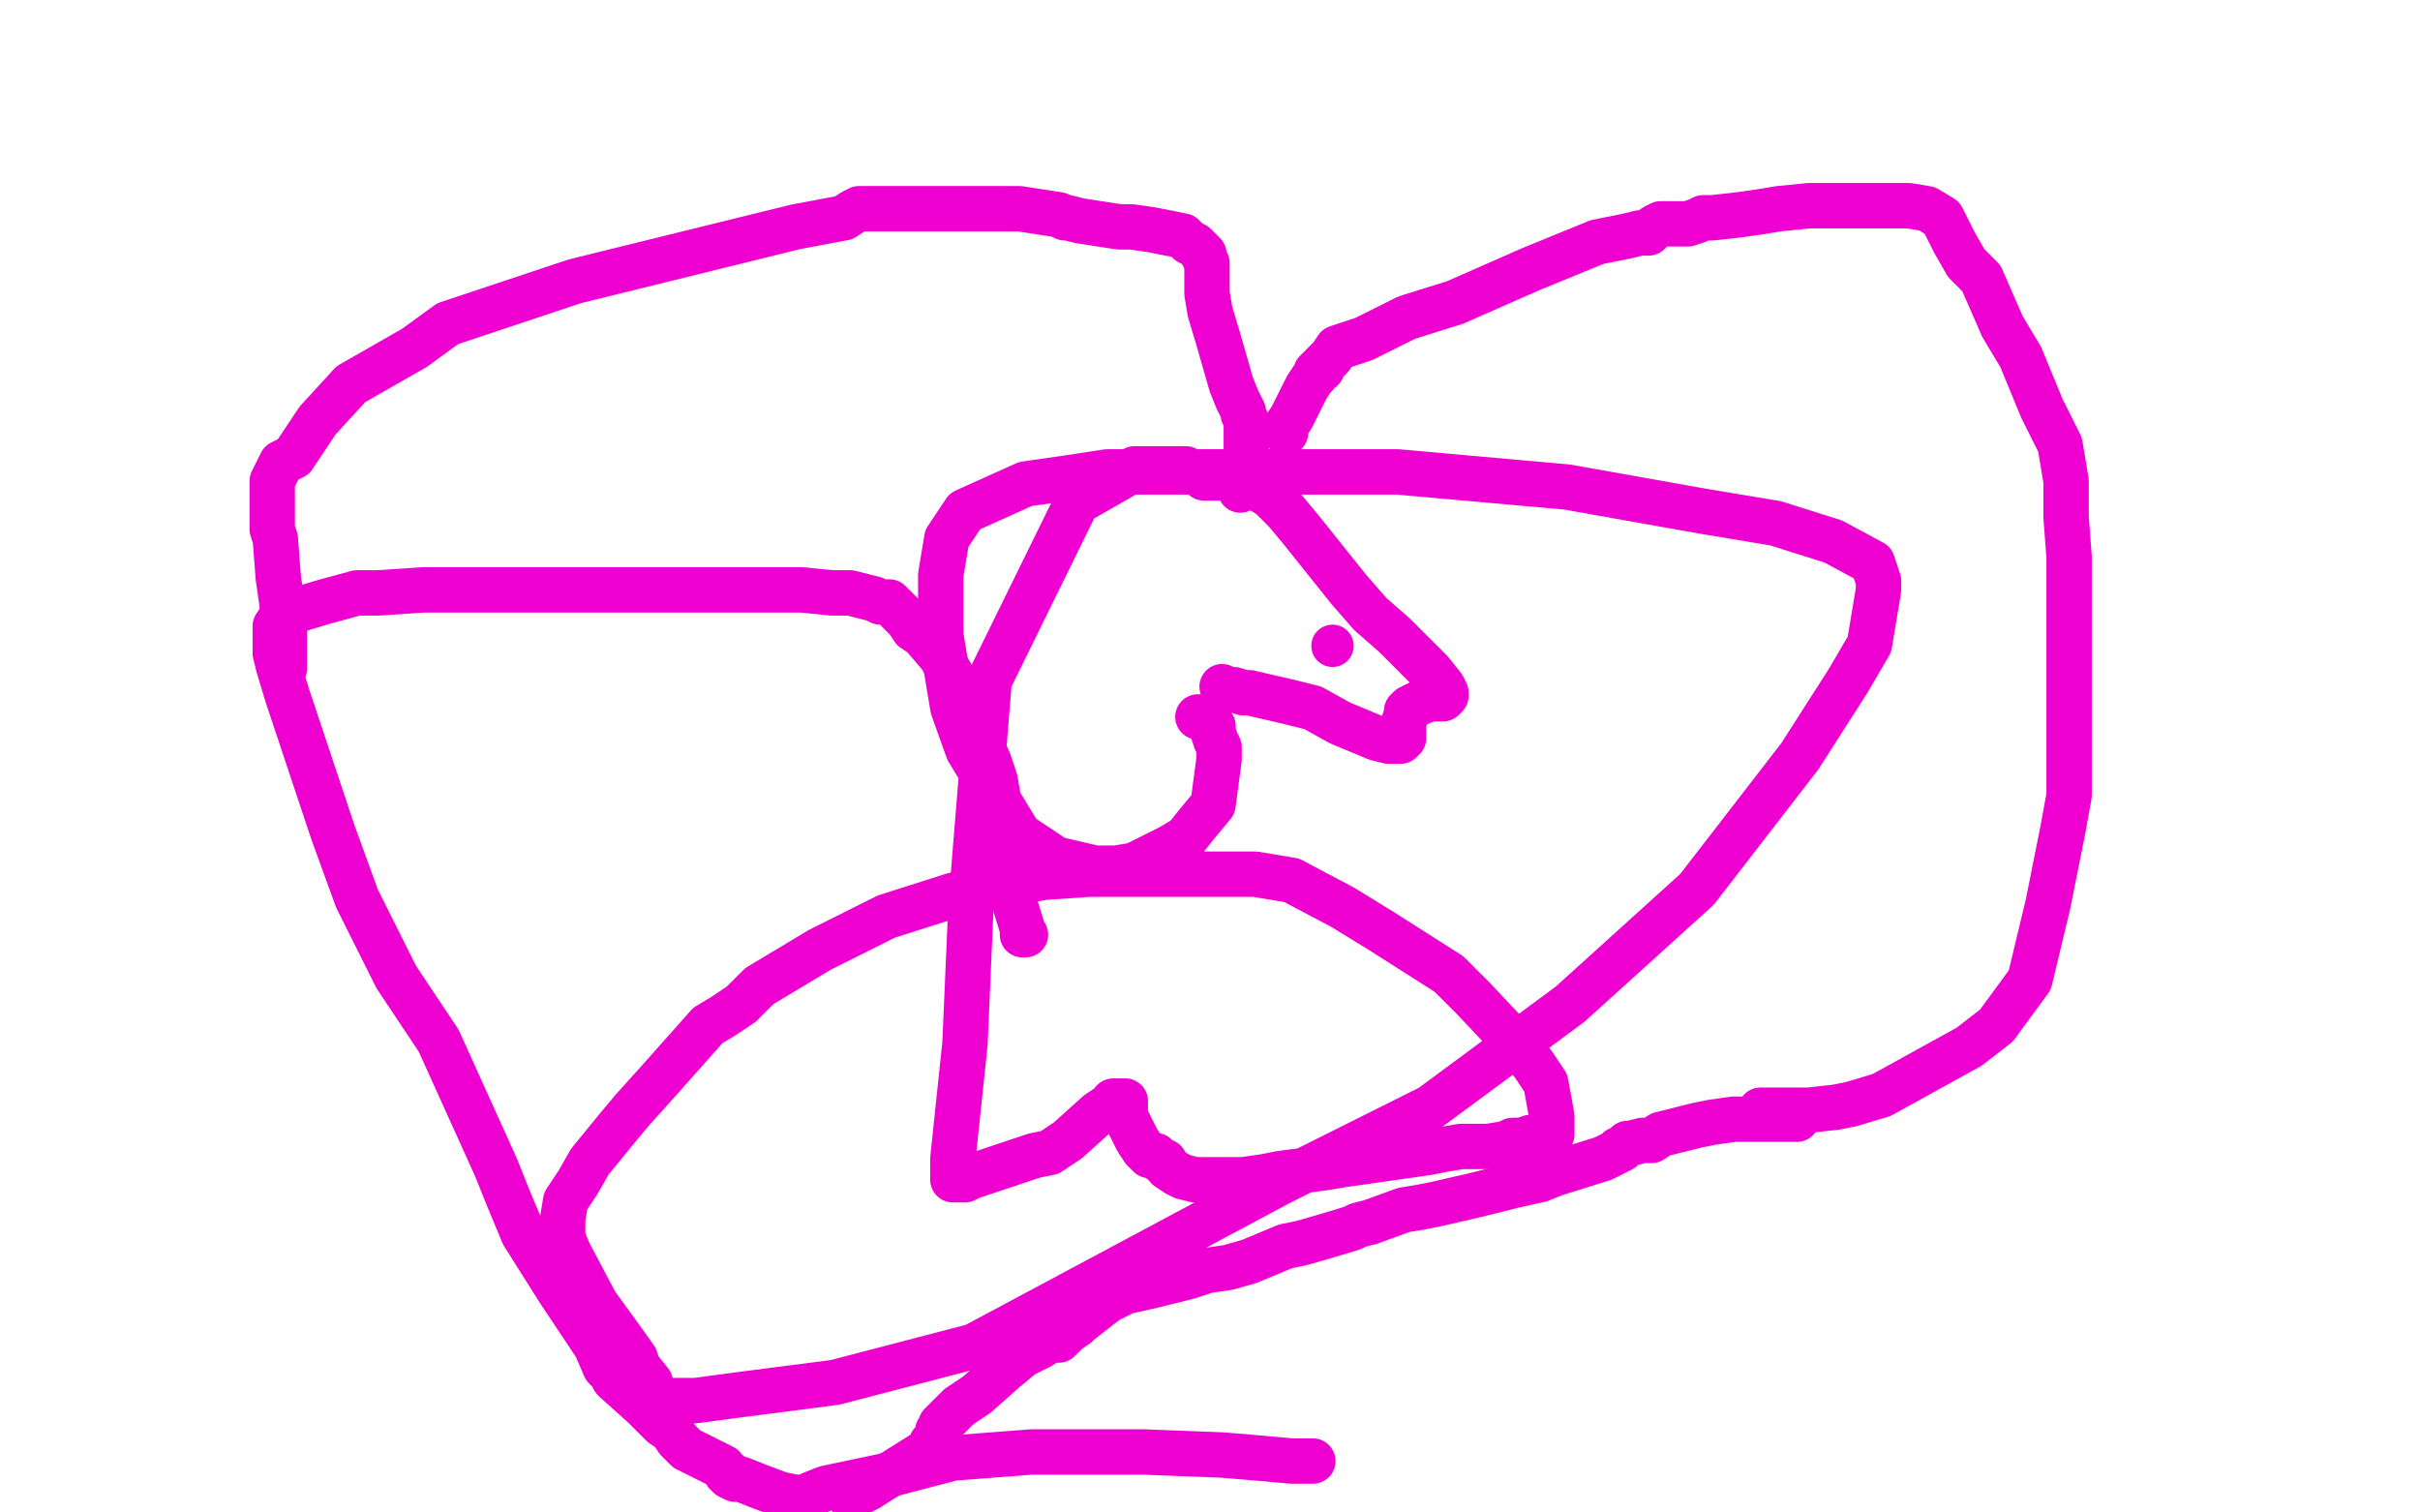 <?xml version="1.0" standalone="no"?>
<!DOCTYPE svg PUBLIC "-//W3C//DTD SVG 1.1//EN"
"http://www.w3.org/Graphics/SVG/1.1/DTD/svg11.dtd">

<svg width="800" height="500" version="1.1" xmlns="http://www.w3.org/2000/svg" xmlns:xlink="http://www.w3.org/1999/xlink" style="stroke-antialiasing: false"><desc>This SVG has been created on https://colorillo.com/</desc><rect x='0' y='0' width='800' height='500' style='fill: rgb(255,255,255); stroke-width:0' /><circle cx="440.5" cy="213.5" r="7" style="fill: #ed00d0; stroke-antialiasing: false; stroke-antialias: 0; opacity: 1.0"/>
<polyline points="396,237 397,237 397,237 398,237 398,237 400,238 400,238 400,239 400,239 401,240 401,240 401,242 402,245 403,247 403,251 401,266 396,272 392,277 387,280 375,286 369,287 362,287 349,284 343,280 337,276 320,248 315,234 311,210 311,190 313,178 319,169 339,160 353,158 366,156 386,156 420,156 440,156 462,156 518,161 563,169 587,173 606,179 619,186 621,192 621,195 618,213 611,225 595,250 561,294 519,332 473,366 423,391 322,445 276,457 245,461 230,463 218,463 216,461 215,457 211,452 210,449 205,442 197,431 188,414 186,409 186,403 187,397 189,394 191,391 195,384 204,373 209,367 218,357 234,339 239,336 245,332 251,326 271,314 281,309 293,303 315,296 327,293 340,291 345,290 360,289 368,289 375,289 387,289 407,289 415,289 427,291 444,300 457,308 479,322 487,330 503,347 507,352 511,358 513,369 513,371 513,373 513,374 513,375 512,375 512,376 511,376 510,376 509,376 506,376 503,377 500,377 498,378 492,379 489,379 487,379 483,379 477,380 472,381 465,382 451,384 444,385 438,386 423,388 418,389 411,390 407,390 398,390 395,390 391,389 389,388 386,386 385,384 384,384 382,382 380,382 378,380 376,377 373,371 372,369 372,368 372,367 372,365 372,364 371,364 370,364 369,364 368,364 368,365 366,366 363,368 353,377 347,381 342,382 330,386 324,388 321,389 319,390 316,390 315,390 315,388 315,383 319,345 321,299 327,225 356,166 370,158 375,155 380,155 390,155 392,155 394,156 397,157 398,158 399,158 400,158 408,158 412,159 415,161 420,164 425,169 430,175 446,195 453,203 461,210 473,222 477,227 478,229 478,230 477,231 473,231 470,232 466,234 465,235 465,236 464,239 464,243 464,244 463,245 462,245 459,245 455,244 443,239 434,234 426,232 413,229 411,229 408,228 405,228 404,227" style="fill: none; stroke: #ed00d0; stroke-width: 15; stroke-linejoin: round; stroke-linecap: round; stroke-antialiasing: false; stroke-antialias: 0; opacity: 1.0"/>
<polyline points="434,483 433,483 433,483 432,483 432,483 431,483 431,483 427,483 427,483 416,482 416,482 404,481 378,480 368,480 364,480 361,480 357,480 356,480 355,480 354,480 353,480 349,480 341,480 315,482 292,488 273,492 268,494 266,495 265,495 264,495 263,495 258,494 250,491 245,489 243,489 241,488 241,487 240,487 239,485 235,483 229,480 227,479 226,478 225,477 224,476 222,473 219,471 213,465 203,456 202,454 200,452 197,445 193,439 189,433 185,427 173,408 168,396 164,386 145,344 131,323 118,297 110,275 95,230 92,220 91,216 91,210 91,208 91,207 93,204 97,202 107,199 118,196 125,196 140,195 154,195 179,195 190,195 197,195 210,195 218,195 225,195 234,195 237,195 240,195 244,195 253,195 260,195 265,195 275,196 277,196 281,196 289,198 291,199 294,199 298,203 300,205 302,208 305,210 311,217 315,224 318,231 322,240 324,245 327,252 329,258 330,264 330,267 331,274 332,287 333,291 334,294 338,307 338,309 339,309" style="fill: none; stroke: #ed00d0; stroke-width: 15; stroke-linejoin: round; stroke-linecap: round; stroke-antialiasing: false; stroke-antialias: 0; opacity: 1.0"/>
<polyline points="93,223 94,221 94,221 94,217 94,217 94,210 94,210 94,205 94,205 93,198 93,198 92,191 92,191 91,178 91,178 90,175 90,172 90,166 90,161 90,159 93,153 97,151 101,145 105,139 116,127 137,115 148,107 190,93 263,75 279,72 282,70 284,69 285,69 286,69 291,69 299,69 312,69 337,69 350,71 352,72 353,72 357,73 370,75 374,75 381,76 391,78 393,80 395,81 397,83 398,84 398,85 399,87 399,90 399,97 400,103 403,113 405,120 407,127 409,132 410,134 411,136 411,137 412,139 412,142 412,145 412,151 412,152 412,153 412,154 412,155 412,157 411,159 411,160 410,160 410,161 410,162" style="fill: none; stroke: #ed00d0; stroke-width: 15; stroke-linejoin: round; stroke-linecap: round; stroke-antialiasing: false; stroke-antialias: 0; opacity: 1.0"/>
<polyline points="425,143 425,142 425,142 425,141 425,141 427,138 427,138 429,134 429,134 431,130 431,130 432,128 432,128 434,125 435,124 435,123 436,122 437,122 437,121 438,120 440,118 442,115 451,112 465,105 481,100 506,89 528,80 538,78 542,77 545,77 547,75 549,74 552,74 558,74 561,73 563,72 566,72 575,71 582,70 588,69 598,68 606,68 612,68 623,68 631,68 637,69 642,72 643,74 646,80 650,87 655,92 662,108 668,118 675,135 681,147 682,153 683,159 683,162 683,171 684,184 684,217 684,227 684,238 684,263 682,274 677,299 671,324 660,339 651,346 622,362 612,365 607,366 598,367 588,367 582,367" style="fill: none; stroke: #ed00d0; stroke-width: 15; stroke-linejoin: round; stroke-linecap: round; stroke-antialiasing: false; stroke-antialias: 0; opacity: 1.0"/>
<polyline points="594,370 593,370 593,370 592,370 592,370 586,370 586,370 583,370 583,370 580,370 580,370 573,370 566,371 561,372 549,375 546,377 543,377 539,378 538,378 537,379 536,380 535,380 534,381 530,383 514,388 509,390 500,392 488,395 475,398 470,399 464,400 453,404 449,405 447,406 437,409 430,411 425,412 413,417 406,419 399,420 393,422 381,425 372,427 366,430 357,437 356,438 353,440 350,443 347,443 344,445 338,448 332,453 323,461 317,465 312,470 311,471 311,472 311,473 310,473 310,475 309,477 308,477 308,478 306,480 298,485 287,492 281,495" style="fill: none; stroke: #ed00d0; stroke-width: 15; stroke-linejoin: round; stroke-linecap: round; stroke-antialiasing: false; stroke-antialias: 0; opacity: 1.0"/>
</svg>

